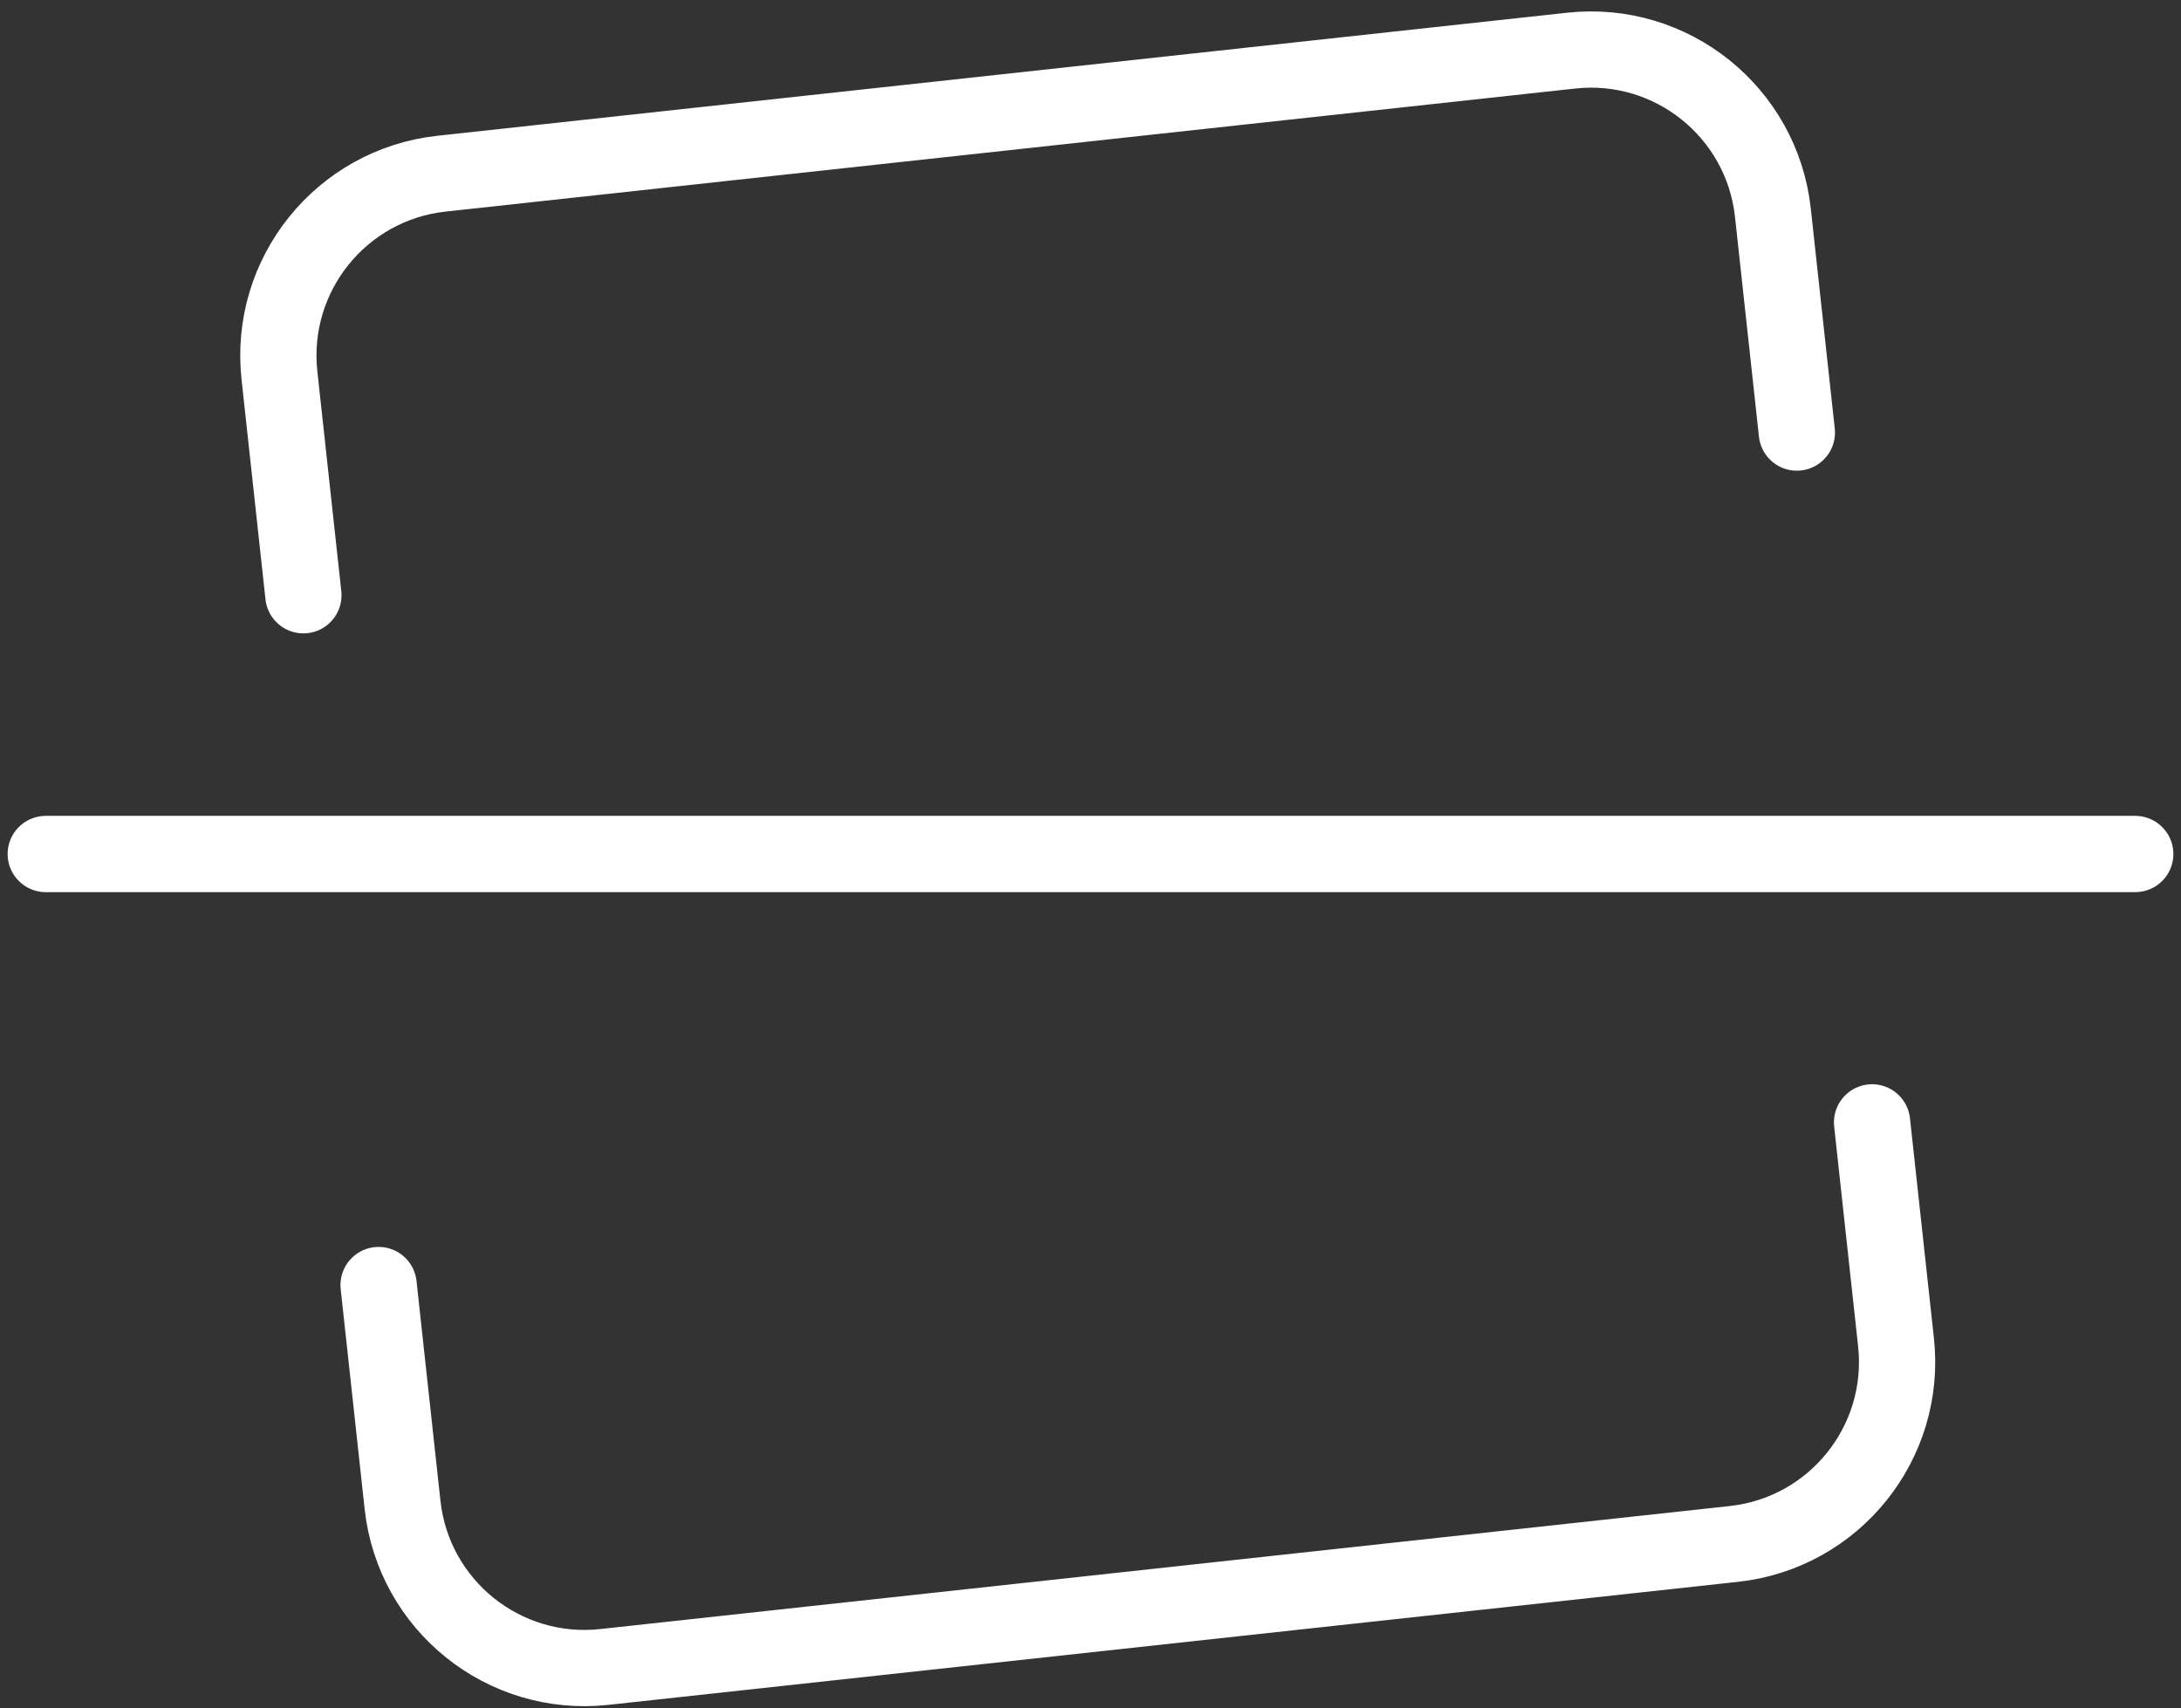 <?xml version="1.0" encoding="UTF-8"?> <svg xmlns="http://www.w3.org/2000/svg" width="143" height="112" viewBox="0 0 143 112" fill="none"><rect x="0" y="0" width="143" height="112" fill="#333333" stroke="none"/><path d="M19.892 39.032L18.322 24.617C17.604 18.028 22.363 12.106 28.951 11.388L103.013 3.32C109.602 2.602 115.525 7.361 116.242 13.95L117.813 28.364M122.744 73.596L124.314 88.01C125.032 94.599 120.273 100.522 113.684 101.239L39.622 109.307C33.034 110.025 27.111 105.266 26.393 98.678L24.823 84.263M3 55.999H140" stroke="white" stroke-width="5" stroke-linecap="round"></path></svg> 